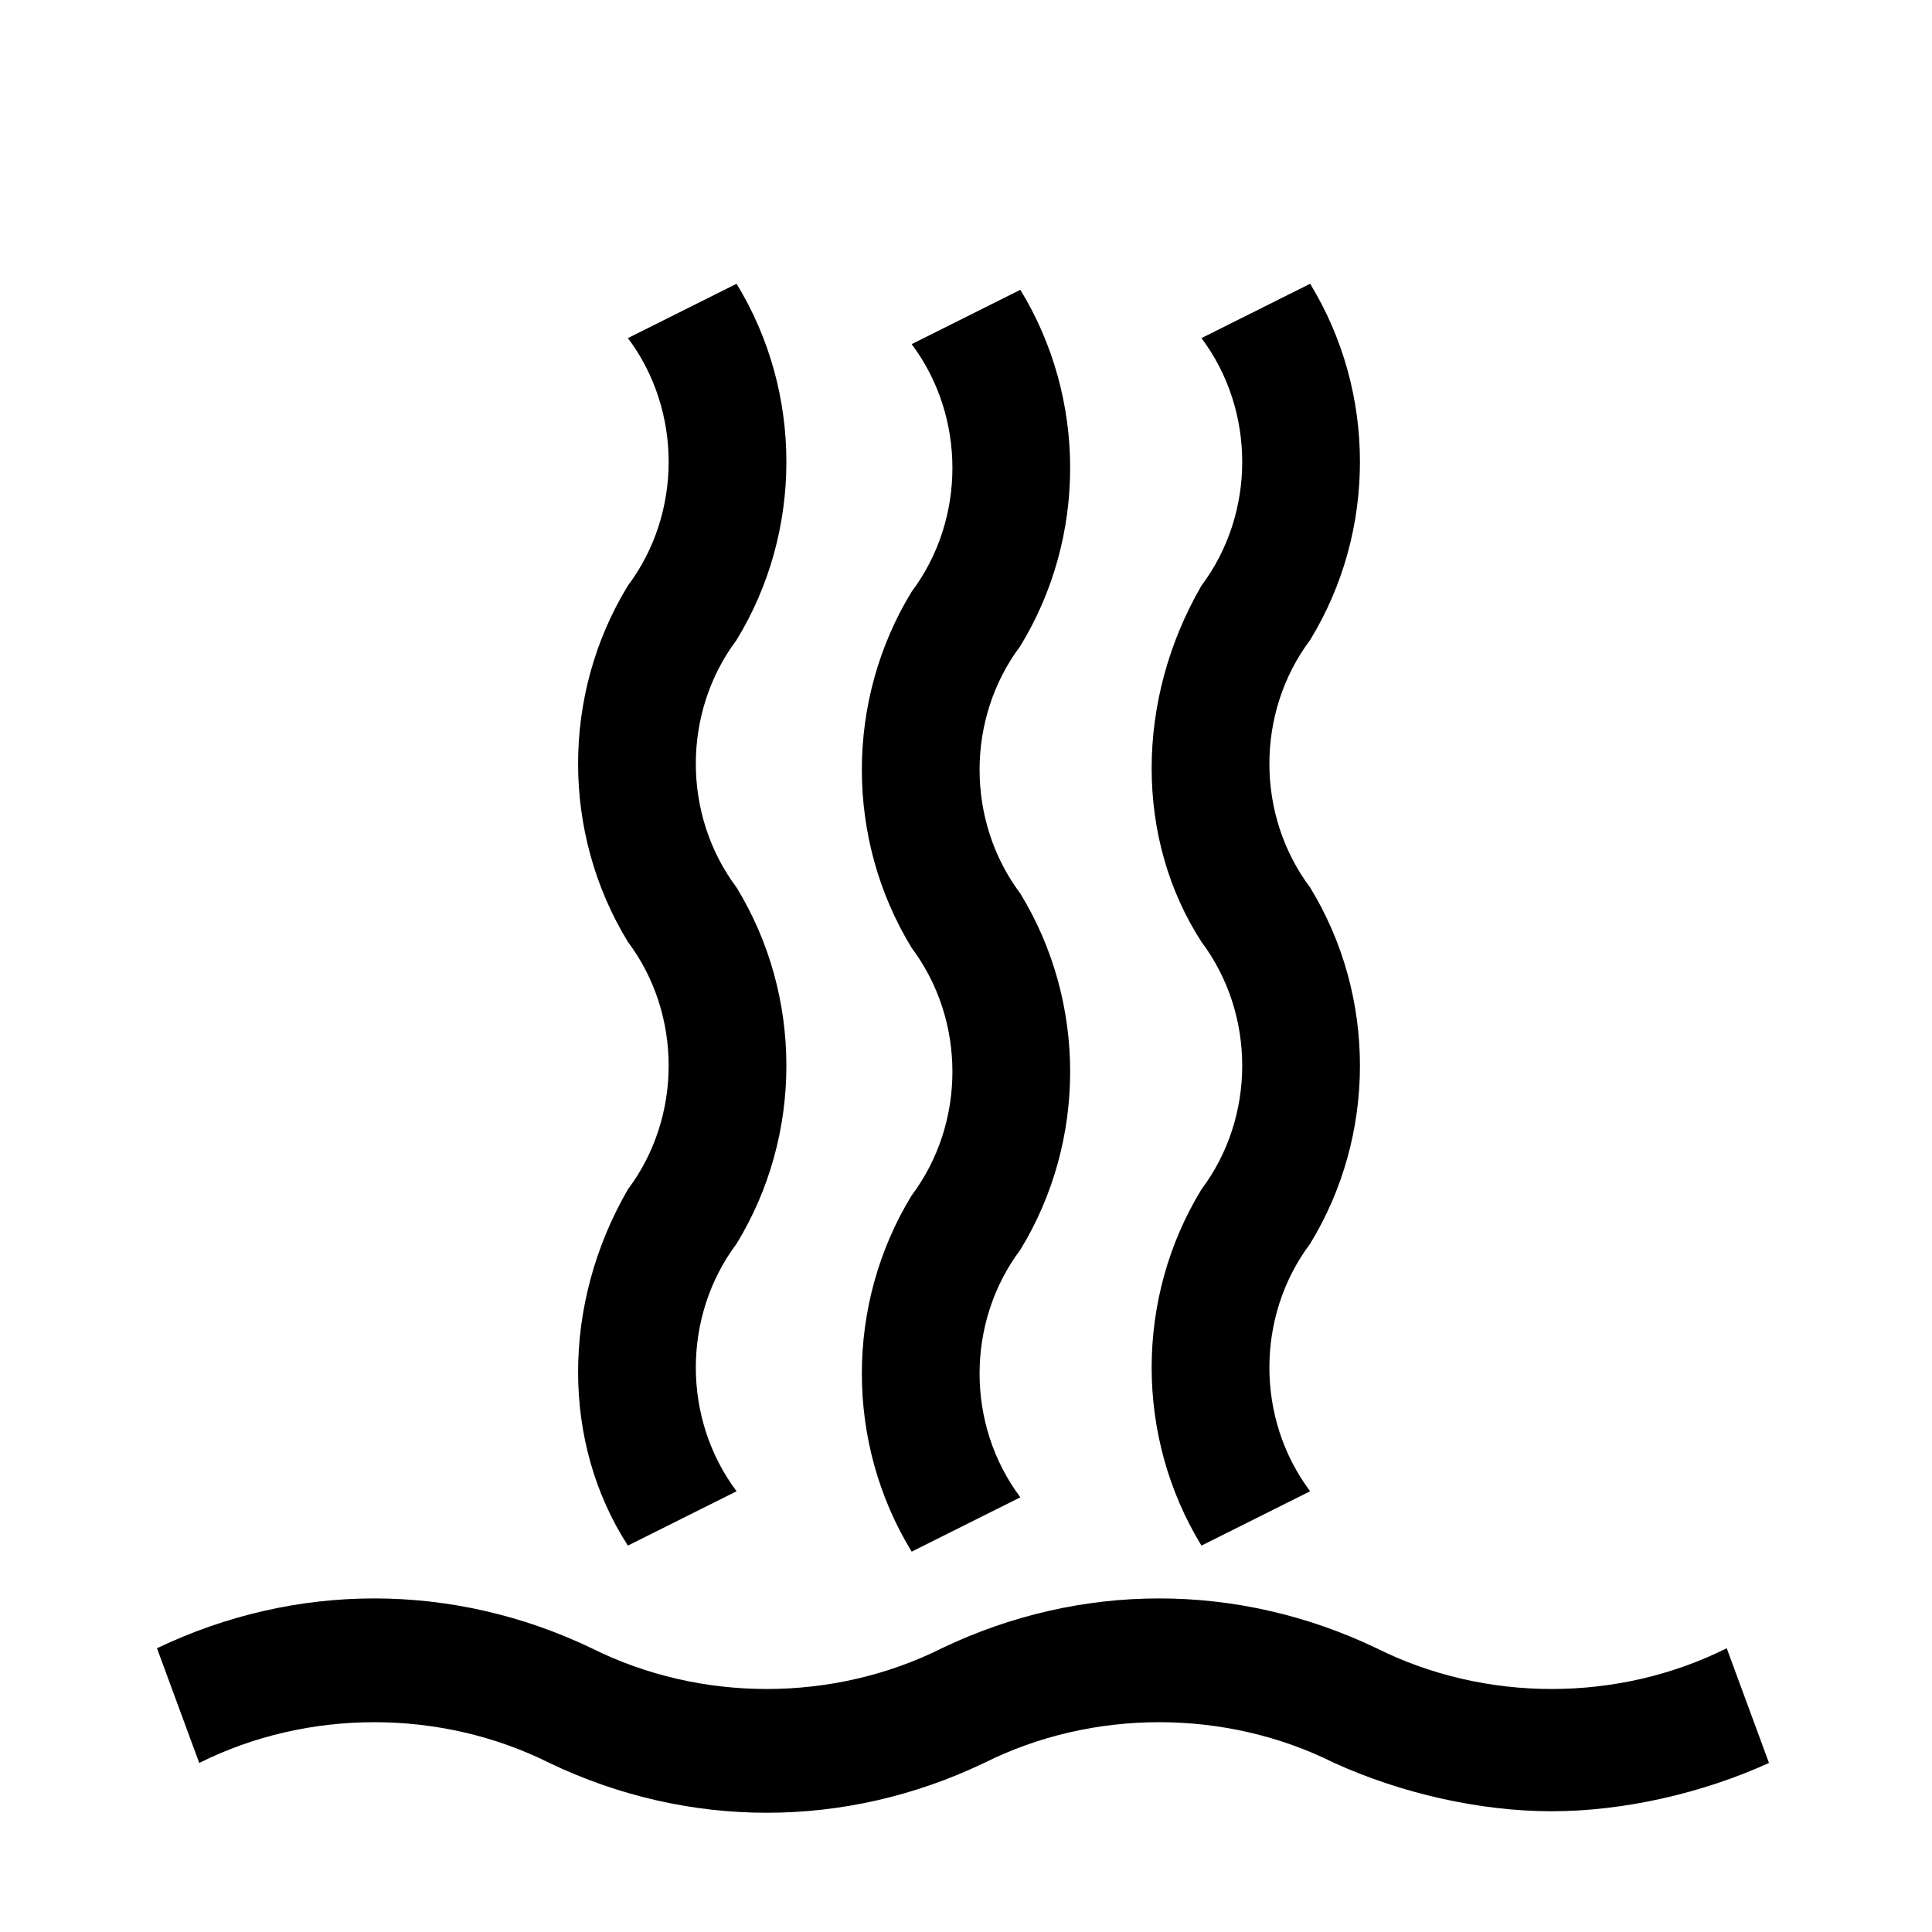 <?xml version="1.0" encoding="utf-8"?>
<!-- Generator: Adobe Illustrator 19.0.0, SVG Export Plug-In . SVG Version: 6.00 Build 0)  -->
<svg version="1.1" id="Layer_1" xmlns="http://www.w3.org/2000/svg" xmlns:xlink="http://www.w3.org/1999/xlink" x="0px" y="0px"
	 viewBox="-289 381 32 32" style="enable-background:new -289 381 32 32;" xml:space="preserve">
<title>waterfall</title>
<path d="M-273.9,390.8c0.9-1.2,0.9-2.9,0-4.1l1.8-0.9c1.1,1.8,1.1,4.1,0,5.9c-0.9,1.2-0.9,2.9,0,4.1c1.1,1.8,1.1,4.1,0,5.9
	c-0.9,1.2-0.9,2.9,0,4.1l-1.8,0.9c-1.1-1.8-1.1-4.1,0-5.9c0.9-1.2,0.9-2.9,0-4.1C-275,394.9-275,392.6-273.9,390.8z"/>
<path d="M-269.1,396.6c0.9,1.2,0.9,2.9,0,4.1c-1.1,1.8-1.1,4.1,0,5.9l1.8-0.9c-0.9-1.2-0.9-2.9,0-4.1c1.1-1.8,1.1-4.1,0-5.9
	c-0.9-1.2-0.9-2.9,0-4.1c1.1-1.8,1.1-4.1,0-5.9l-1.8,0.9c0.9,1.2,0.9,2.9,0,4.1C-270.2,392.6-270.2,394.9-269.1,396.6L-269.1,396.6z
	"/>
<path d="M-260.4,408.3c-1.8,0.9-4,0.9-5.8,0c-2.3-1.1-4.9-1.1-7.2,0c-1.8,0.9-4,0.9-5.8,0c-2.3-1.1-4.9-1.1-7.2,0l0.7,1.9
	c1.8-0.9,4-0.9,5.8,0c2.3,1.1,4.9,1.1,7.2,0c1.8-0.9,4-0.9,5.8,0c1.1,0.5,2.4,0.8,3.6,0.8s2.5-0.3,3.6-0.8L-260.4,408.3z"/>
<path d="M-278.6,406.6l1.8-0.9c-0.9-1.2-0.9-2.9,0-4.1c1.1-1.8,1.1-4.1,0-5.9c-0.9-1.2-0.9-2.9,0-4.1c1.1-1.8,1.1-4.1,0-5.9
	l-1.8,0.9c0.9,1.2,0.9,2.9,0,4.1c-1.1,1.8-1.1,4.1,0,5.9c0.9,1.2,0.9,2.9,0,4.1C-279.7,402.6-279.7,404.9-278.6,406.6z"/>
</svg>
